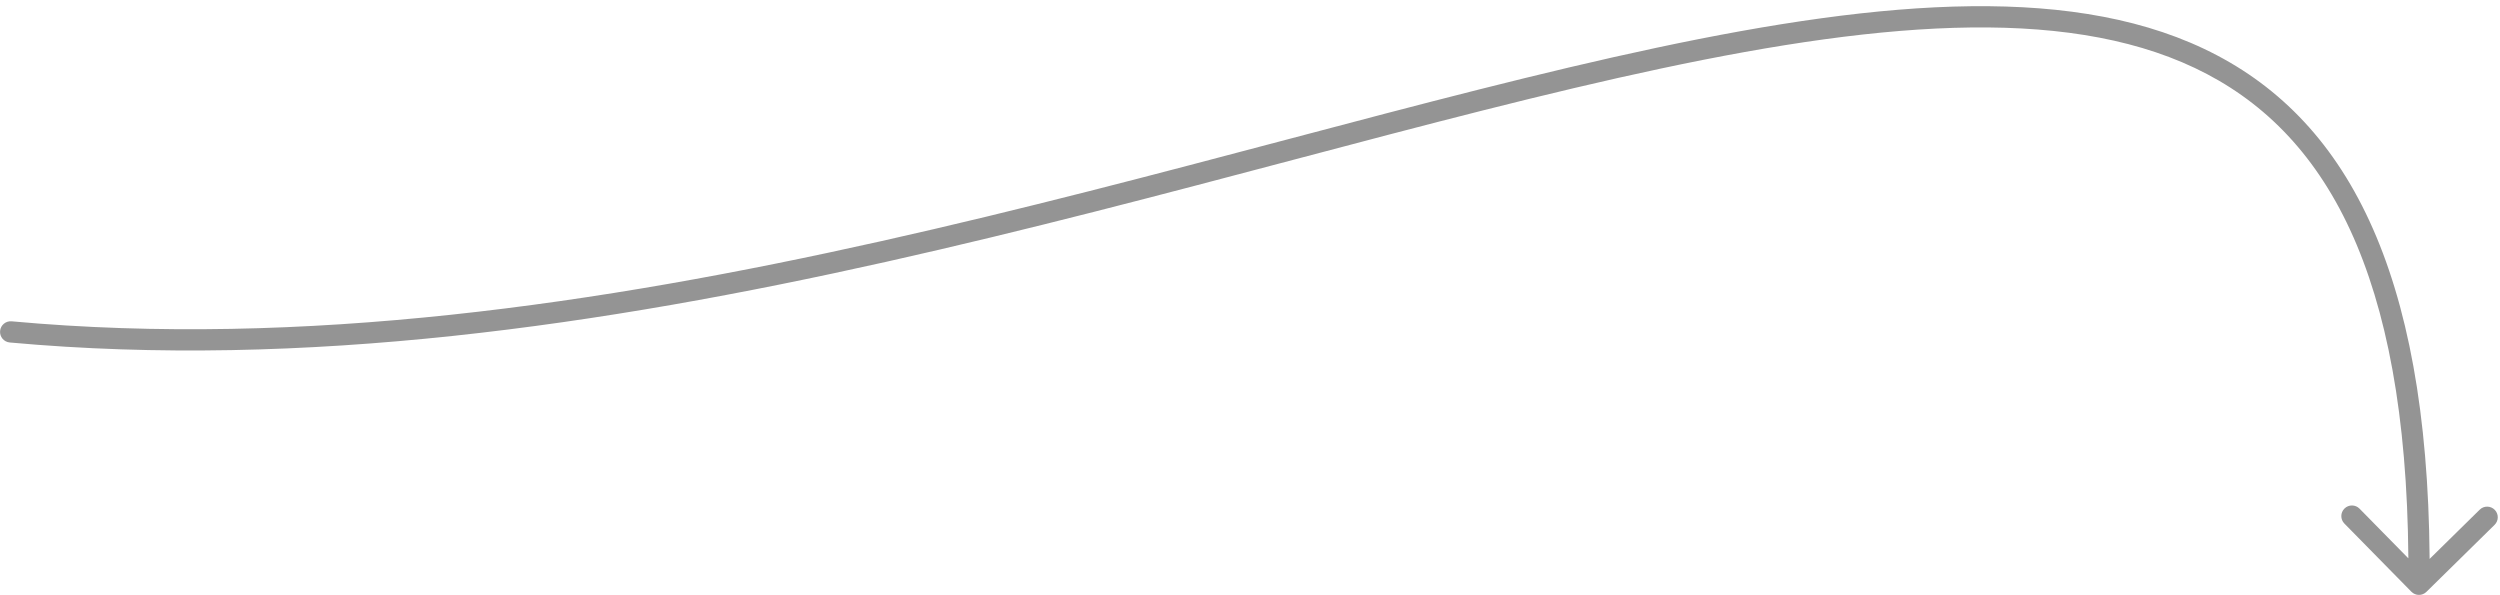 <svg width="353" height="84" viewBox="0 0 353 84" fill="none" xmlns="http://www.w3.org/2000/svg">
<path d="M1.643 45.37C0.818 45.295 0.088 45.902 0.013 46.727C-0.062 47.552 0.545 48.282 1.37 48.358L1.507 46.864L1.643 45.37ZM340.488 83.552C341.069 84.143 342.018 84.151 342.609 83.57L352.237 74.107C352.828 73.526 352.836 72.576 352.256 71.986C351.675 71.395 350.725 71.387 350.134 71.967L341.576 80.379L333.164 71.821C332.584 71.23 331.634 71.222 331.043 71.803C330.452 72.383 330.444 73.333 331.025 73.924L340.488 83.552ZM1.507 46.864L1.37 48.358C43.048 52.161 85.293 45.884 125.115 36.972C145.03 32.516 164.363 27.394 182.723 22.538C201.096 17.678 218.482 13.087 234.556 9.671C250.633 6.254 265.332 4.029 278.326 3.879C291.323 3.73 302.515 5.659 311.645 10.466C329.748 19.995 340.414 41.243 340.058 82.487L341.558 82.5L343.058 82.513C343.417 40.888 332.659 18.137 313.043 7.811C303.314 2.689 291.572 0.727 278.292 0.879C265.009 1.032 250.088 3.303 233.932 6.736C217.773 10.17 200.312 14.782 181.956 19.638C163.587 24.497 144.309 29.603 124.46 34.044C84.756 42.929 42.865 49.132 1.643 45.37L1.507 46.864Z" fill="#949494"/>
</svg>
